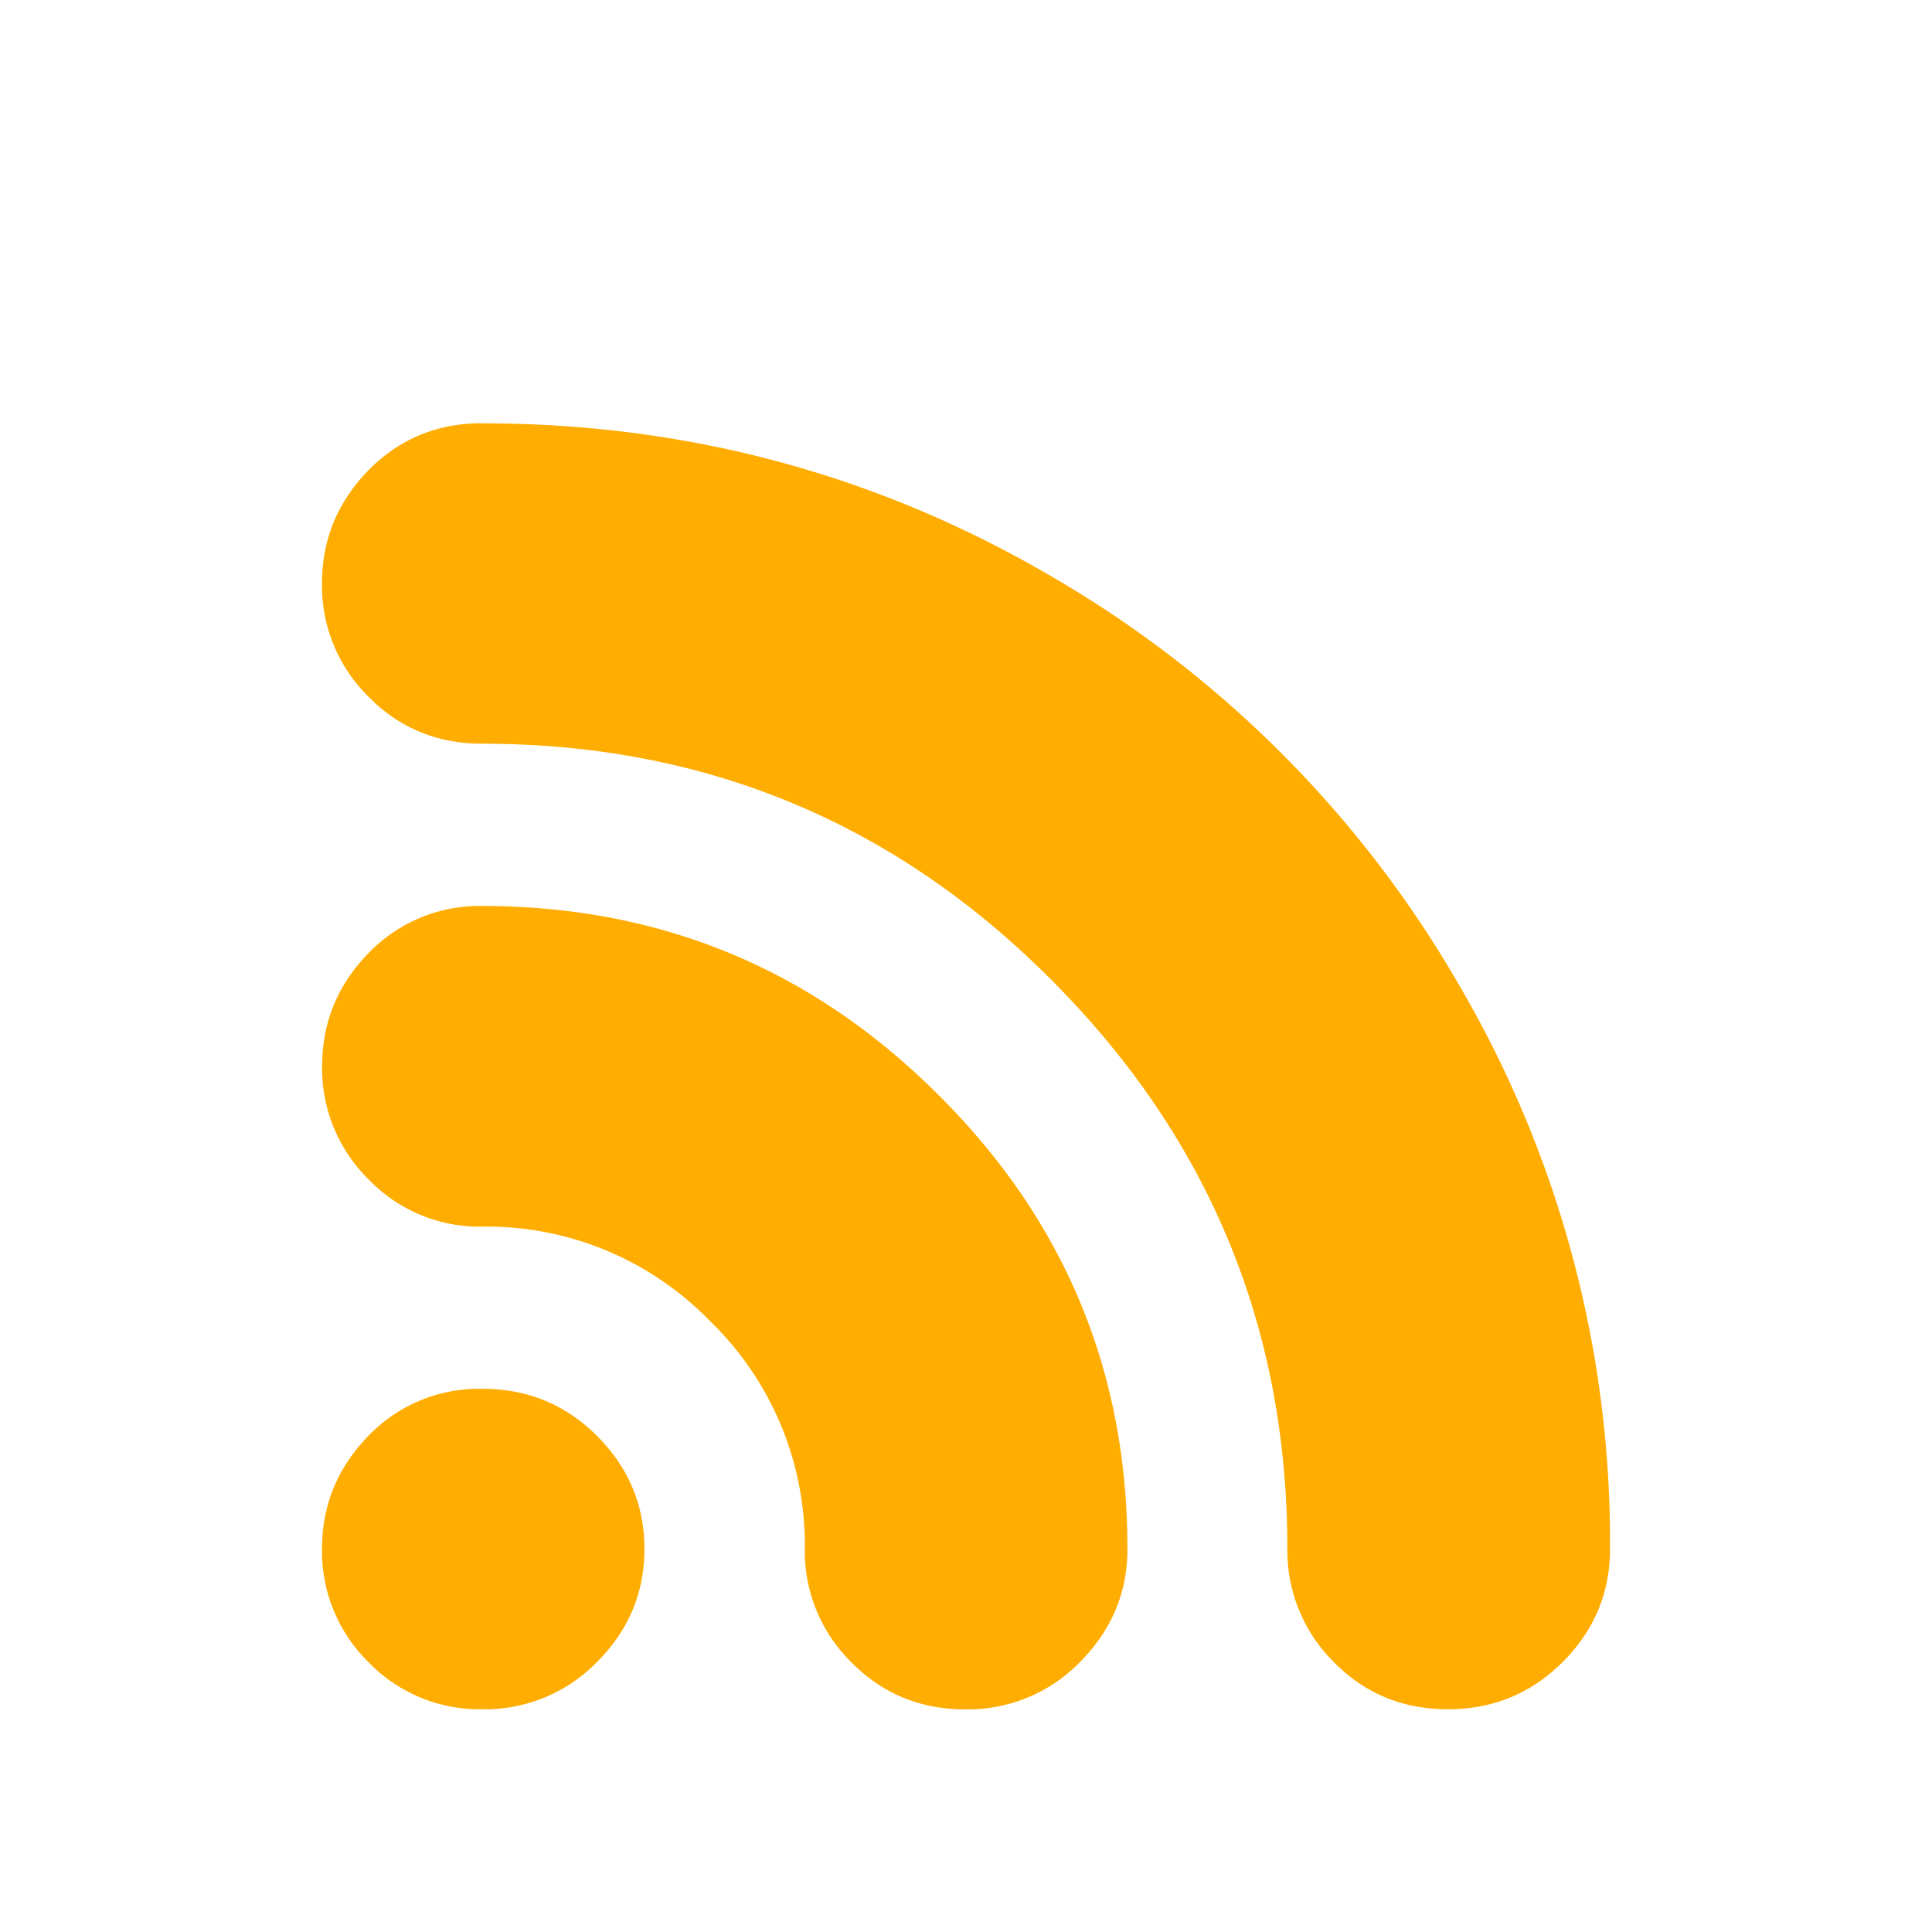 <svg xmlns="http://www.w3.org/2000/svg" width="18" height="18"><path fill="#ffad00" d="M4.493 12.939q.631 0 1.07.44.441.442.441 1.052c0 .409-.147.757-.441 1.053a1.46 1.46 0 01-1.07.441 1.44 1.44 0 01-1.062-.441A1.45 1.45 0 013 14.431q0-.608.431-1.052a1.43 1.43 0 011.062-.44m0-8.995q2.844.001 5.263 1.403a10.4 10.4 0 013.833 3.822A10.26 10.26 0 0115 14.431c0 .409-.146.757-.44 1.053q-.44.44-1.07.441-.633-.001-1.064-.441a1.46 1.46 0 01-.432-1.053q.001-3.095-2.194-5.297-2.192-2.205-5.307-2.205-.63 0-1.062-.44A1.45 1.45 0 013 5.436c0-.409.144-.757.431-1.053q.433-.44 1.062-.44zm0 4.497q2.485 0 4.245 1.755 1.767 1.753 1.766 4.236c0 .409-.149.757-.442 1.053a1.46 1.46 0 01-1.07.441q-.63-.001-1.062-.441a1.45 1.45 0 01-.432-1.053 2.9 2.9 0 00-.881-2.122 2.9 2.9 0 00-2.123-.882c-.4.008-.785-.153-1.062-.442a1.45 1.45 0 01-.431-1.051q0-.611.431-1.053a1.43 1.43 0 011.06-.441z"/></svg>